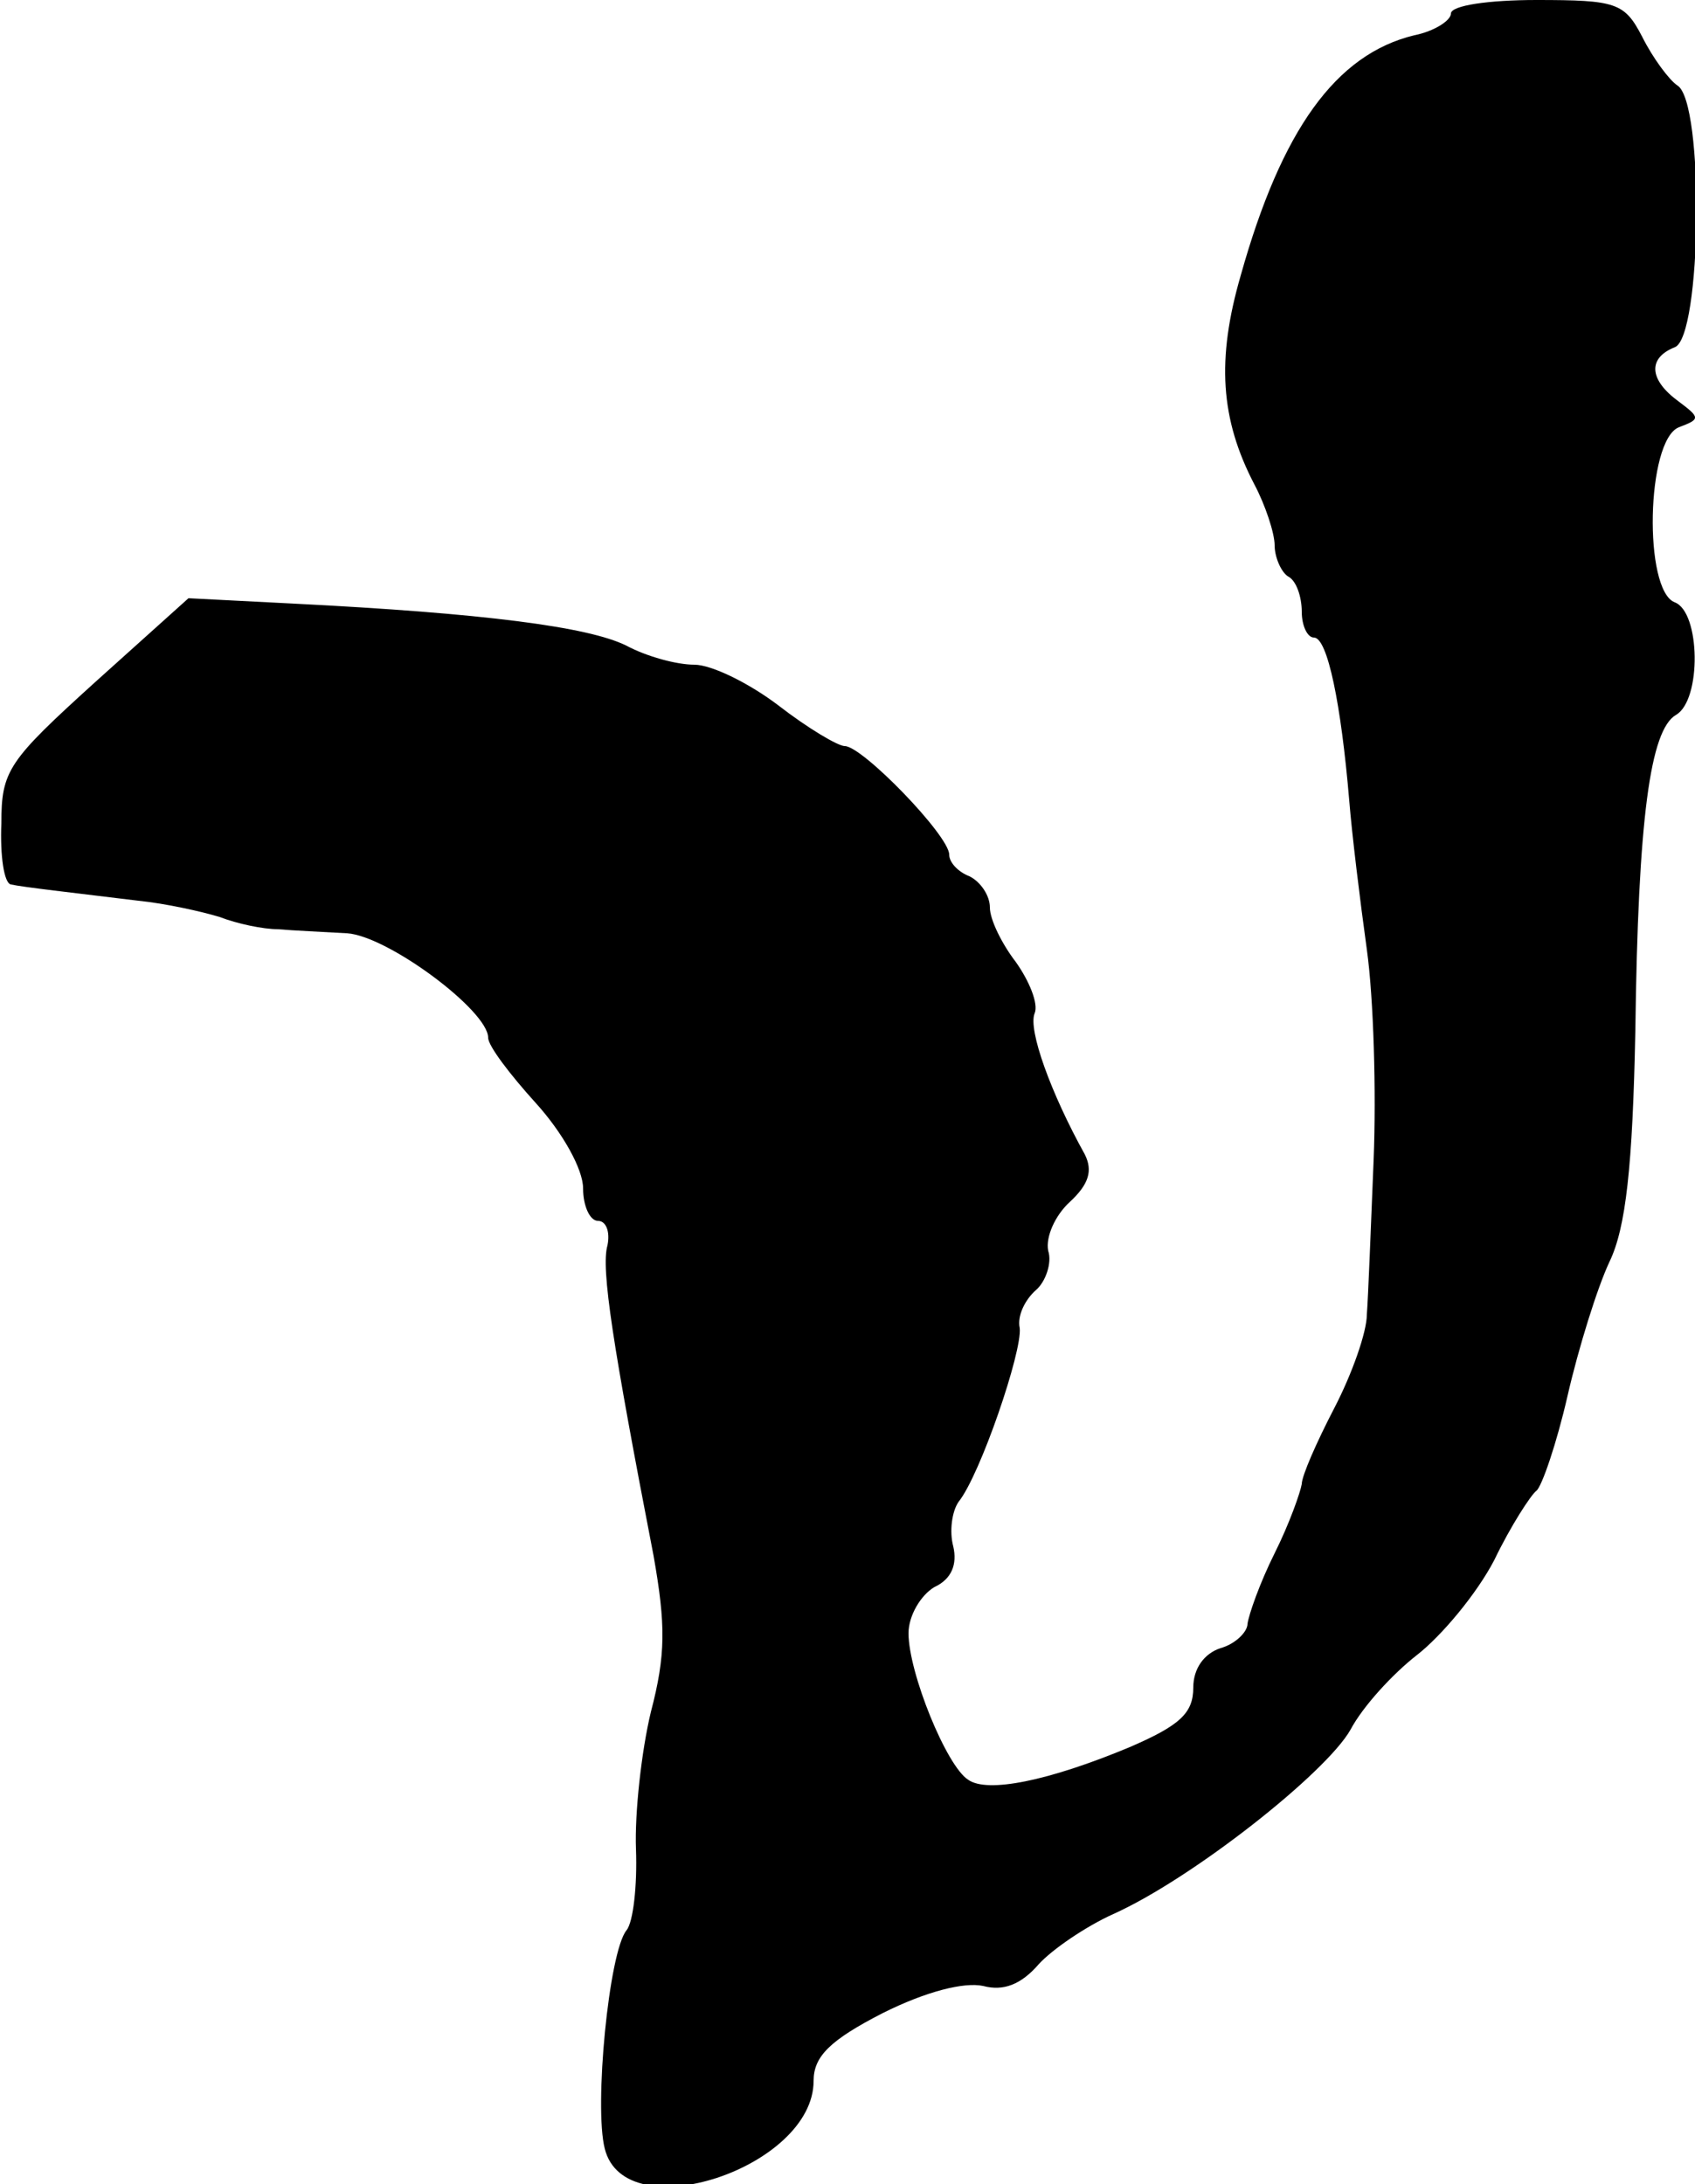 <?xml version="1.0" standalone="no"?>
<!DOCTYPE svg PUBLIC "-//W3C//DTD SVG 20010904//EN"
 "http://www.w3.org/TR/2001/REC-SVG-20010904/DTD/svg10.dtd">
<svg version="1.0" xmlns="http://www.w3.org/2000/svg"
 width="125pt" height="161pt" viewBox="0 0 125 161"
 preserveAspectRatio="xMidYMid meet">
<g transform="translate(0,161) scale(0.1,-0.1)"
fill="#000000" stroke="none">
<path d="M1070 1600 c0 -5 -12 -13 -27 -16 -58 -14 -98 -70 -128 -177 -18 -62
-15 -106 10 -154 8 -15 15 -36 15 -45 0 -9 5 -20 10 -23 6 -3 10 -15 10 -26 0
-10 4 -19 9 -19 10 0 20 -49 26 -120 2 -25 8 -74 13 -110 5 -36 7 -105 5 -155
-2 -49 -4 -101 -5 -114 0 -13 -11 -44 -24 -69 -13 -25 -24 -50 -24 -56 -1 -6
-9 -29 -20 -51 -11 -22 -19 -45 -20 -52 0 -6 -9 -15 -20 -18 -12 -4 -20 -15
-20 -29 0 -19 -10 -28 -47 -44 -60 -25 -105 -34 -119 -24 -16 10 -44 79 -44
108 0 13 9 28 19 34 13 6 17 17 14 30 -3 11 -1 26 4 33 16 20 47 111 45 128
-2 9 4 21 12 28 7 6 12 20 9 29 -2 10 5 26 16 36 14 13 17 23 11 35 -25 45
-42 92 -37 104 3 7 -4 24 -14 38 -10 13 -19 31 -19 40 0 9 -7 19 -15 23 -8 3
-15 10 -15 16 0 14 -64 80 -77 80 -5 0 -27 13 -49 30 -21 16 -49 30 -62 30
-13 0 -35 6 -50 14 -28 14 -106 24 -245 31 l-78 4 -69 -62 c-64 -58 -69 -65
-69 -104 -1 -24 2 -44 7 -45 9 -2 45 -6 94 -12 20 -2 47 -8 60 -12 13 -5 32
-9 43 -9 11 -1 34 -2 51 -3 30 -2 104 -57 104 -77 0 -6 16 -27 35 -48 20 -22
35 -49 35 -63 0 -13 5 -24 11 -24 6 0 9 -8 7 -18 -5 -17 4 -74 34 -229 9 -51
9 -73 -2 -115 -7 -29 -12 -75 -11 -101 1 -27 -2 -54 -7 -60 -13 -16 -24 -130
-16 -161 15 -60 154 -14 154 50 0 18 12 30 51 50 32 16 60 23 74 20 15 -4 28
1 41 16 10 11 35 28 55 37 58 26 157 104 175 136 9 17 31 41 49 55 18 14 44
45 57 70 12 25 27 48 31 51 4 3 15 35 23 70 8 35 22 80 31 99 12 25 17 70 19
170 2 157 11 222 30 233 19 11 18 76 -1 83 -23 9 -21 119 3 129 16 6 16 7 0
19 -22 16 -23 32 -3 40 20 7 22 181 2 193 -6 4 -18 20 -26 36 -13 25 -19 27
-78 27 -35 0 -63 -4 -63 -10z"/>
</g>
</svg>
